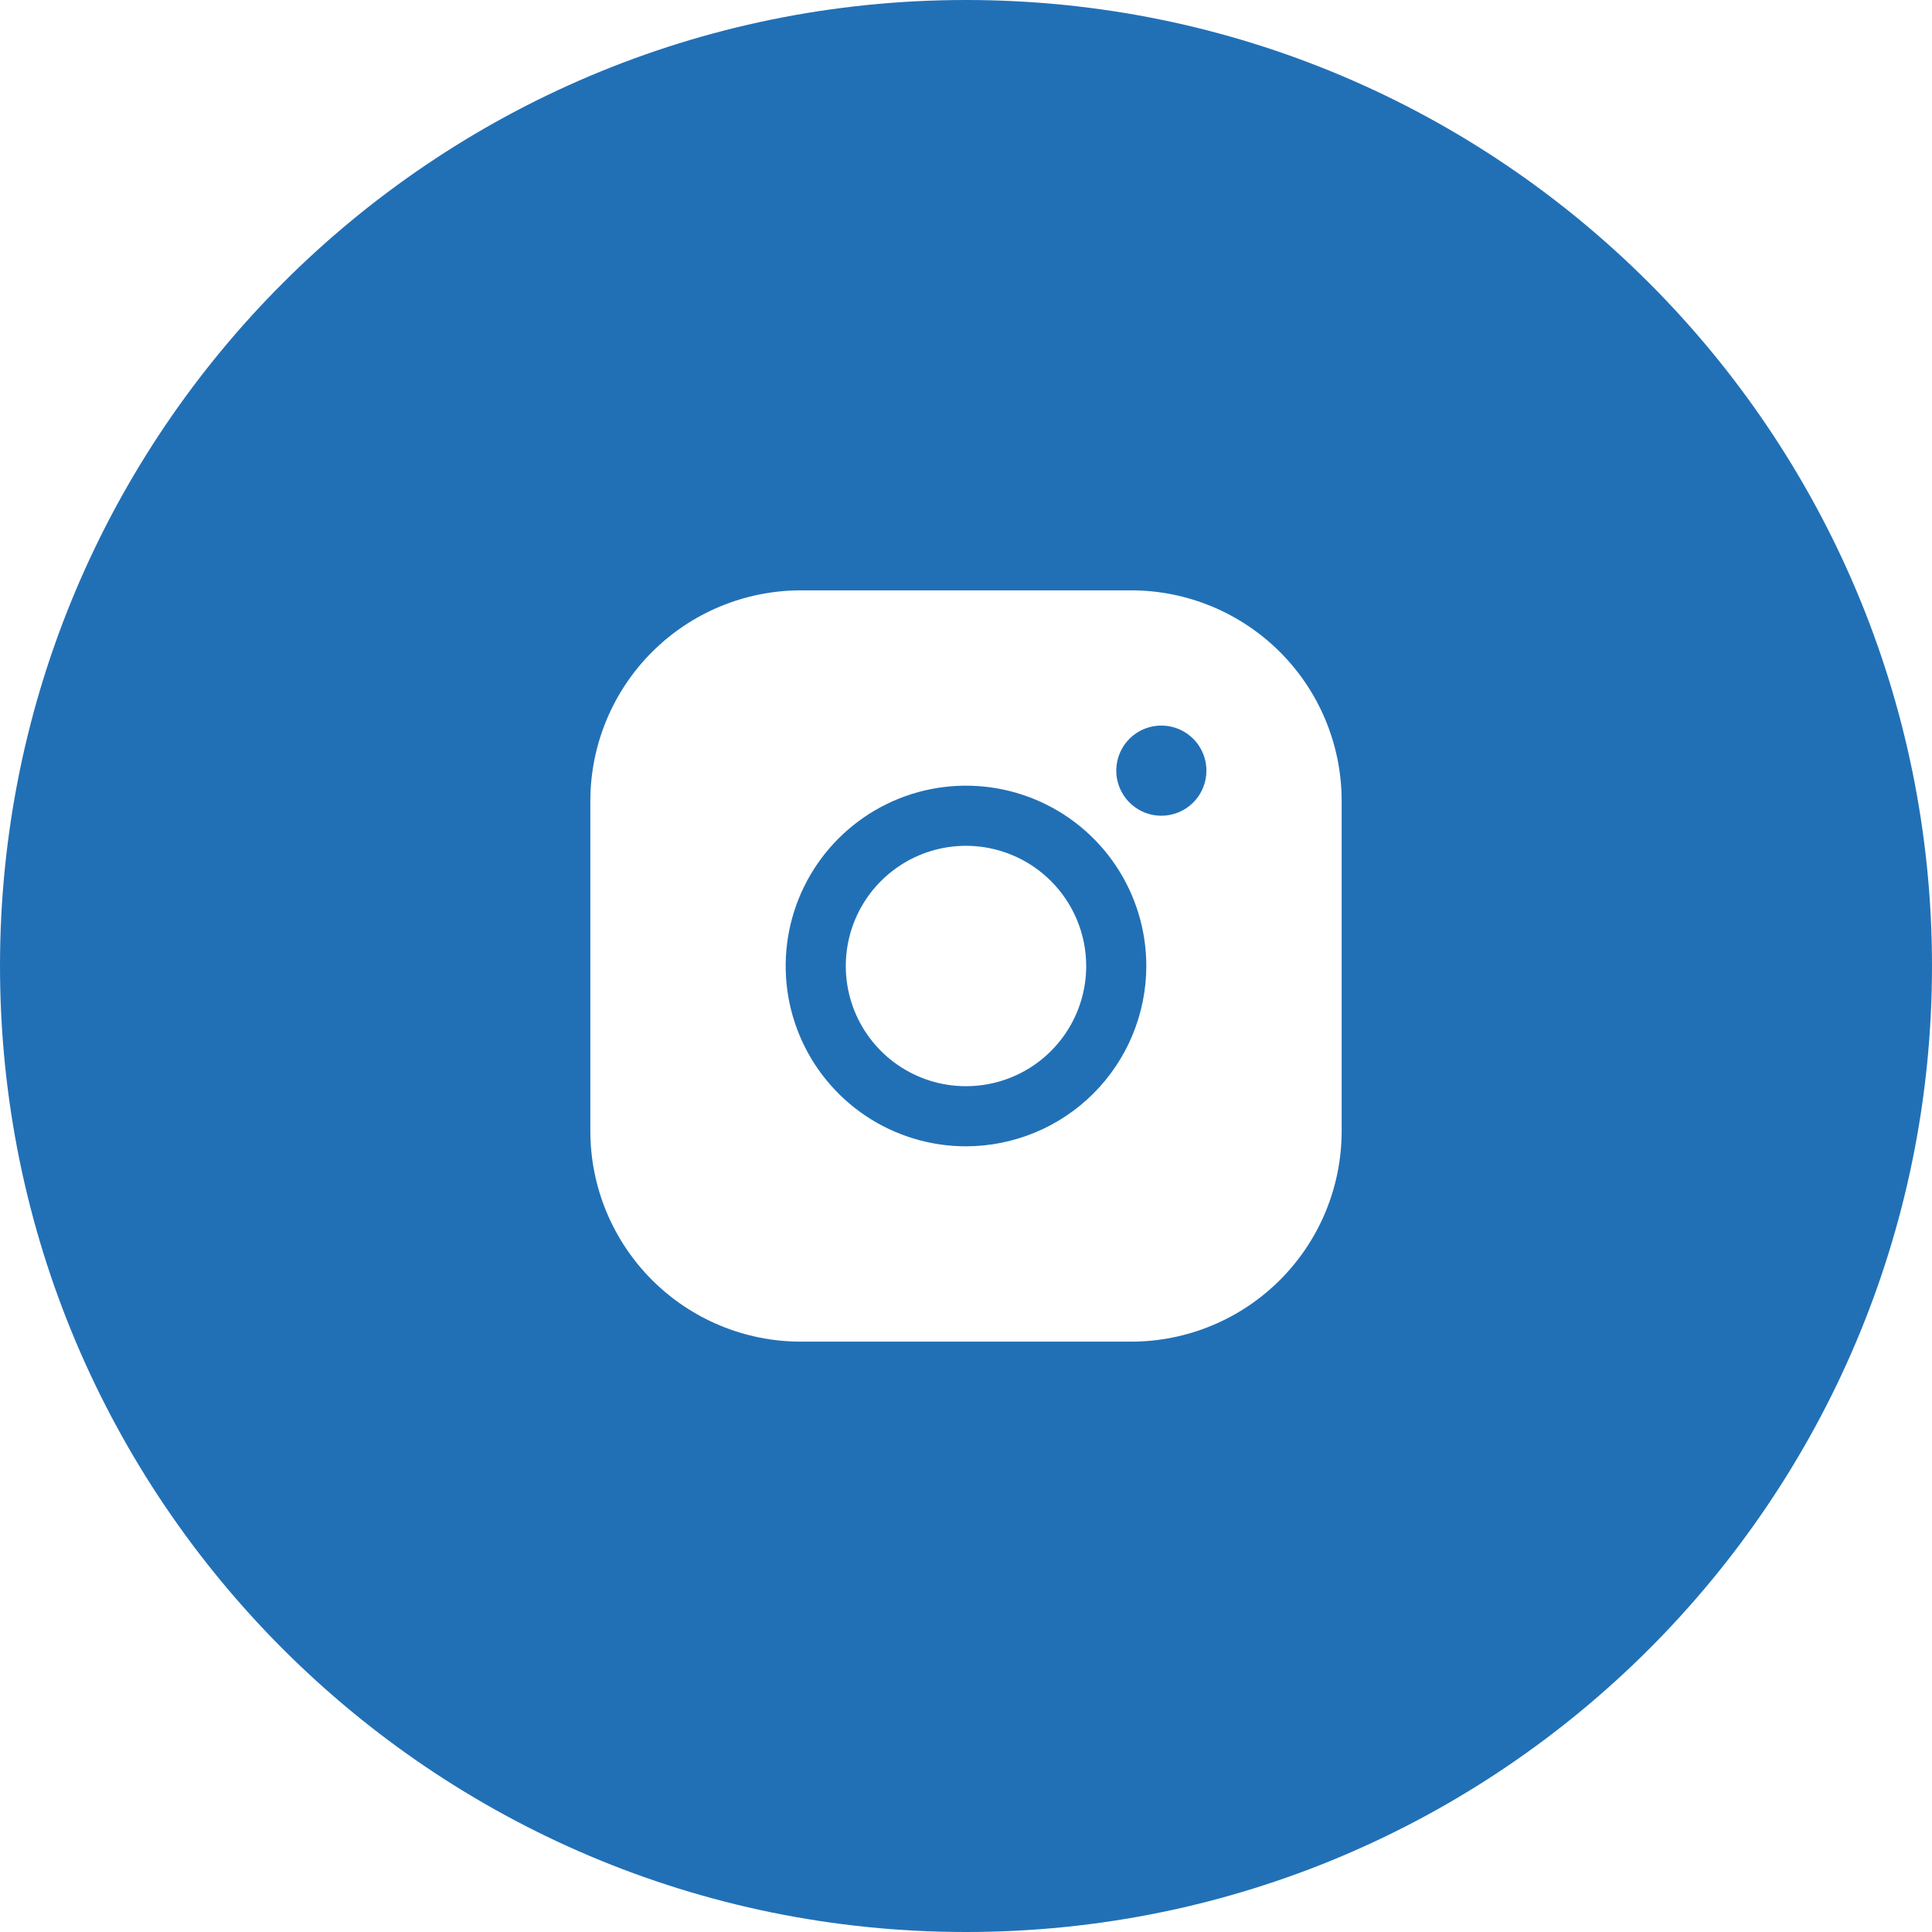 <svg width="64" height="64" viewBox="0 0 64 64" fill="none" xmlns="http://www.w3.org/2000/svg">
<path fill-rule="evenodd" clip-rule="evenodd" d="M32 64C49.673 64 64 49.673 64 32C64 14.327 49.673 0 32 0C14.327 0 0 14.327 0 32C0 49.673 14.327 64 32 64ZM35.311 34.212C35.749 33.557 35.982 32.788 35.982 32C35.981 30.944 35.561 29.932 34.815 29.186C34.068 28.439 33.056 28.019 32 28.018C31.212 28.018 30.442 28.251 29.788 28.689C29.133 29.127 28.622 29.748 28.321 30.476C28.02 31.204 27.941 32.004 28.094 32.777C28.248 33.549 28.627 34.259 29.184 34.816C29.741 35.373 30.451 35.752 31.223 35.906C31.996 36.059 32.796 35.98 33.524 35.679C34.252 35.378 34.873 34.867 35.311 34.212ZM44.444 37.476V26.524C44.442 24.677 43.708 22.905 42.401 21.599C41.094 20.293 39.323 19.558 37.476 19.556H26.524C24.677 19.558 22.905 20.293 21.599 21.599C20.293 22.905 19.558 24.677 19.556 26.524V37.476C19.558 39.323 20.293 41.094 21.599 42.401C22.905 43.708 24.677 44.442 26.524 44.444H37.476C39.323 44.442 41.094 43.708 42.401 42.401C43.708 41.094 44.442 39.323 44.444 37.476ZM36.967 28.681C37.623 29.664 37.973 30.819 37.973 32C37.971 33.584 37.342 35.102 36.222 36.222C35.102 37.342 33.584 37.971 32 37.973C30.819 37.973 29.664 37.623 28.681 36.967C27.699 36.31 26.933 35.377 26.481 34.286C26.029 33.194 25.911 31.993 26.141 30.835C26.372 29.676 26.941 28.612 27.776 27.776C28.612 26.941 29.676 26.372 30.835 26.141C31.993 25.911 33.194 26.029 34.286 26.481C35.377 26.933 36.31 27.699 36.967 28.681ZM39.713 24.699C39.877 24.945 39.964 25.233 39.964 25.529C39.964 25.925 39.807 26.305 39.527 26.585C39.247 26.865 38.867 27.022 38.471 27.022C38.176 27.022 37.887 26.935 37.642 26.77C37.396 26.607 37.205 26.373 37.092 26.1C36.978 25.828 36.949 25.527 37.007 25.238C37.064 24.948 37.206 24.682 37.415 24.473C37.624 24.264 37.89 24.122 38.18 24.064C38.469 24.007 38.77 24.036 39.043 24.149C39.316 24.262 39.549 24.454 39.713 24.699Z" fill="#2170B6"/>
</svg>
